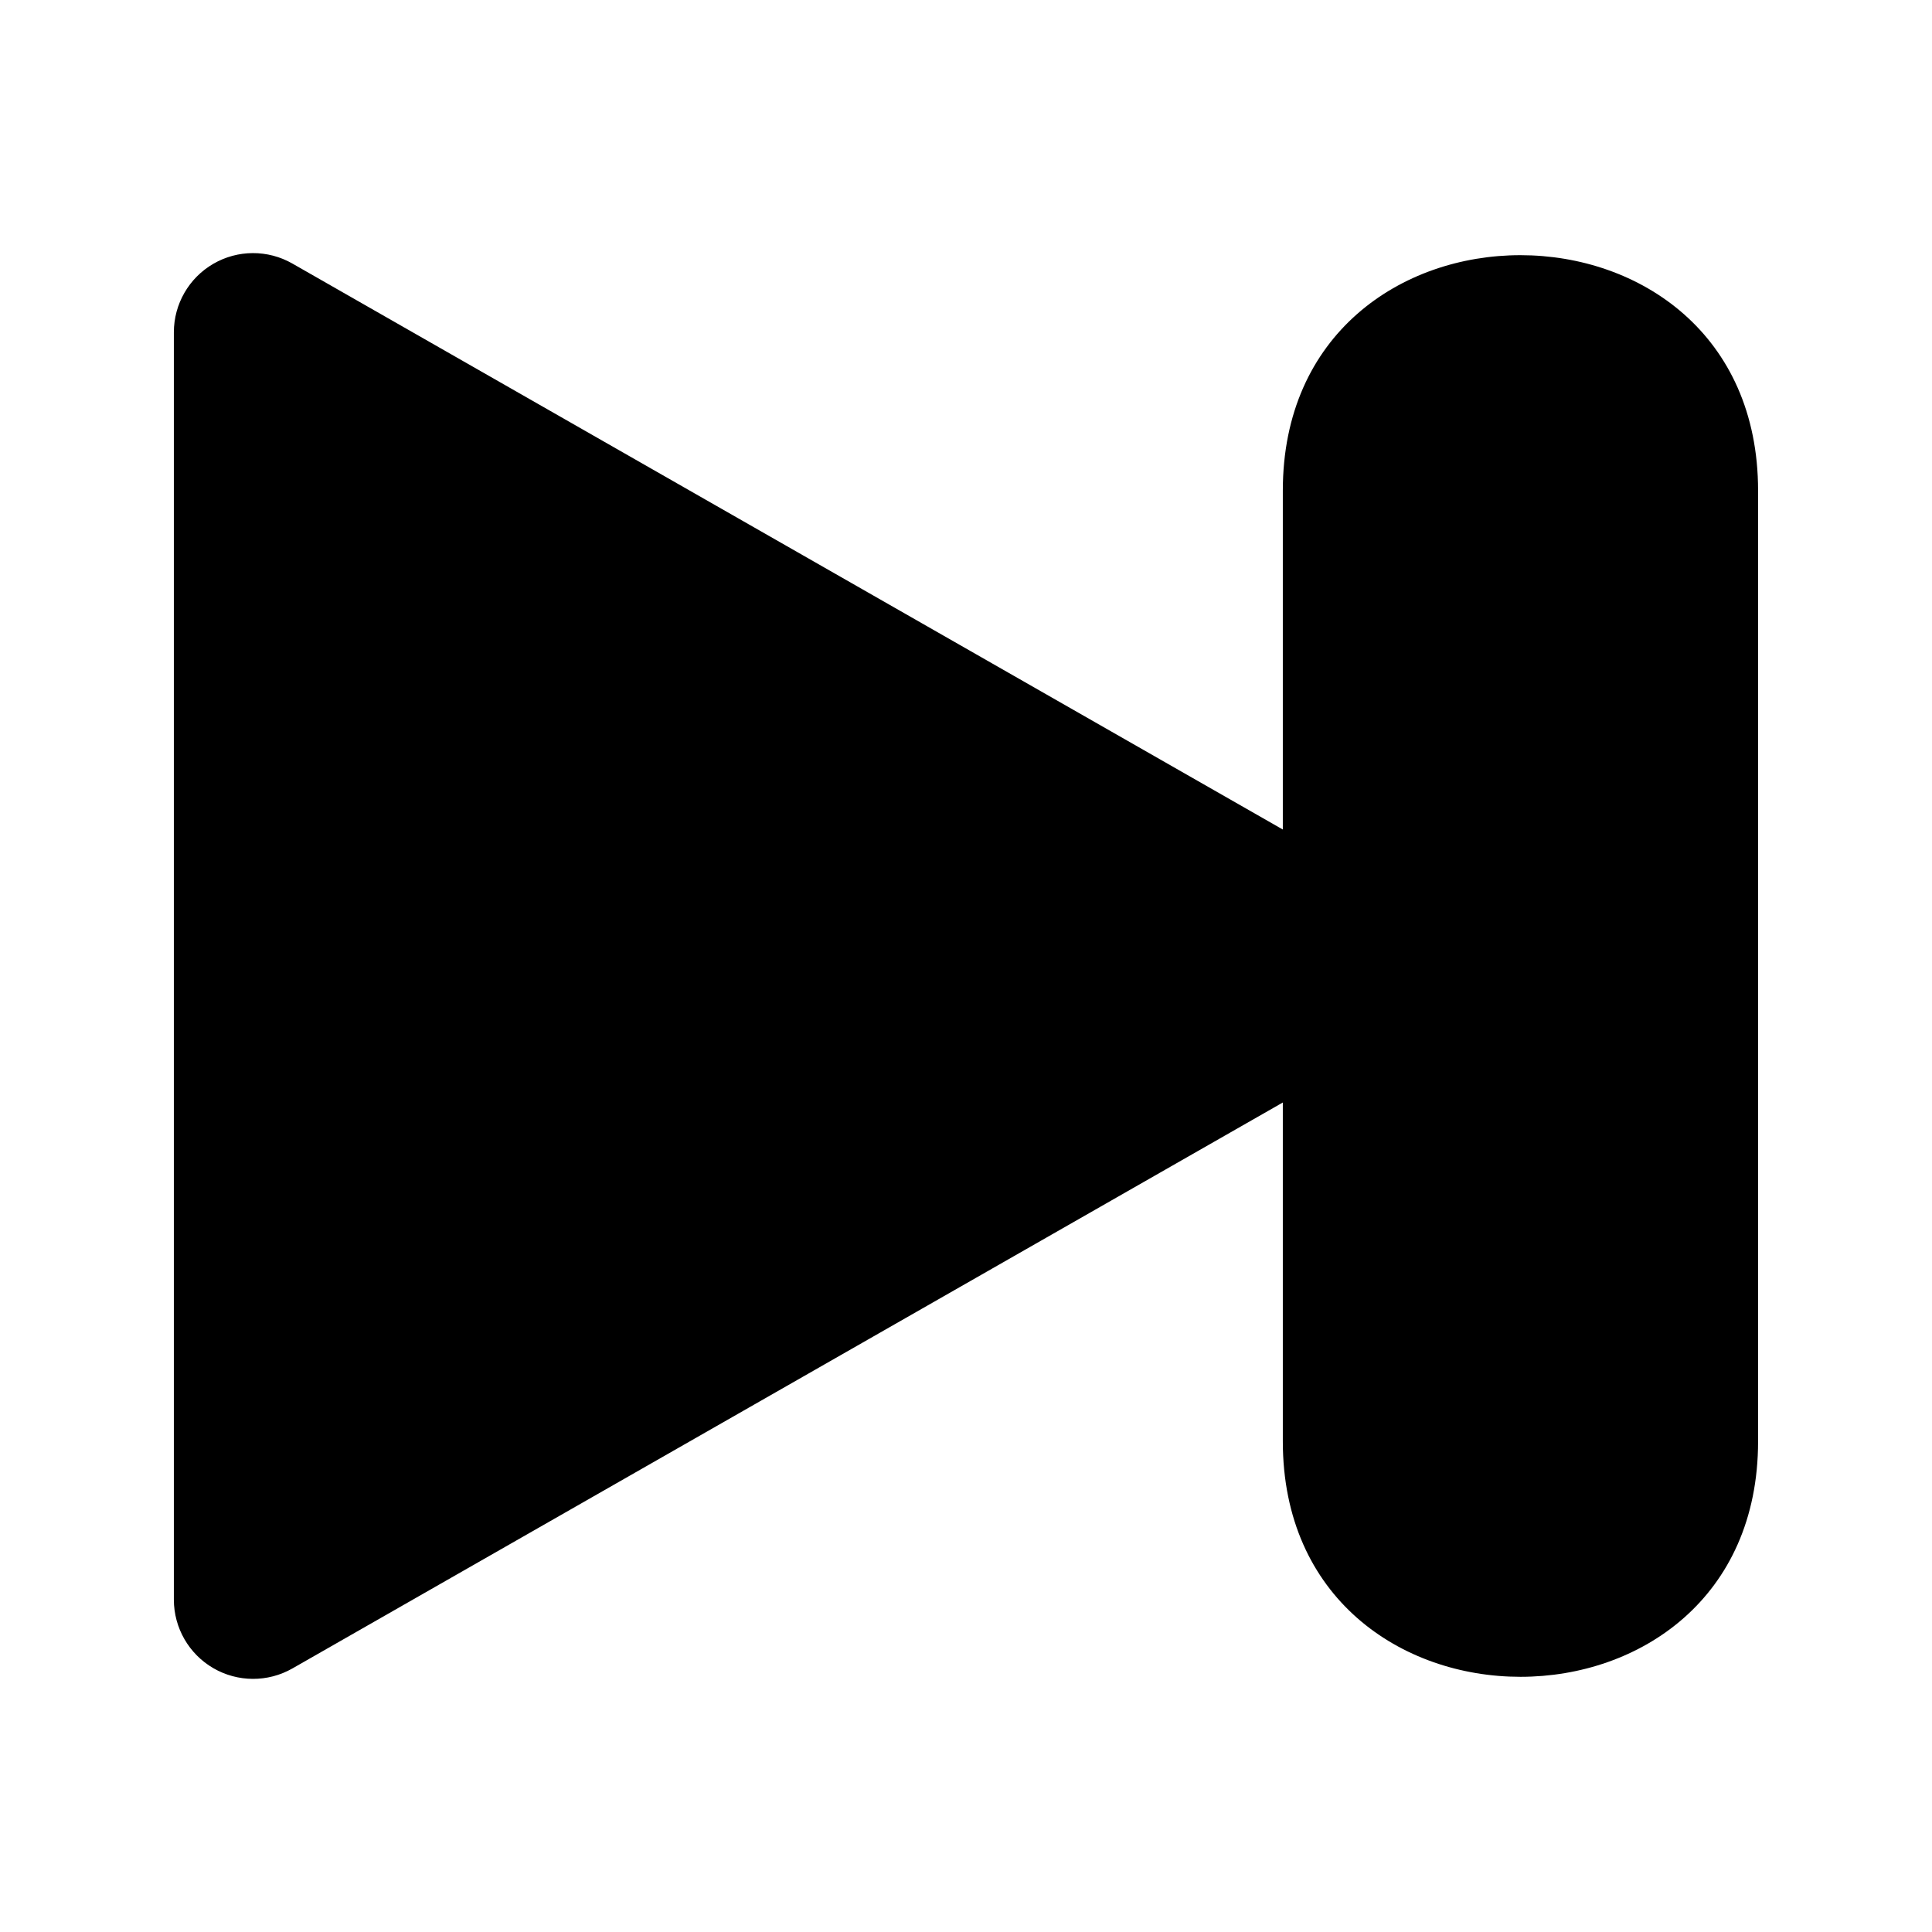 <?xml version="1.0" encoding="UTF-8"?>
<!-- Uploaded to: ICON Repo, www.iconrepo.com, Generator: ICON Repo Mixer Tools -->
<svg fill="#000000" width="800px" height="800px" version="1.1" viewBox="144 144 512 512" xmlns="http://www.w3.org/2000/svg">
 <path d="m483.96 274.05v89.781l-262.48-149.99c-6.496-3.711-14.48-3.684-20.949 0.07-6.473 3.758-10.457 10.672-10.457 18.156v335.87c0.008 7.481 3.996 14.391 10.461 18.145 6.469 3.754 14.445 3.785 20.945 0.082l262.48-149.99v89.777c0 83.211 125.95 83.25 125.95 0v-251.9c0-83.215-125.95-83.25-125.95 0z"/>
</svg>